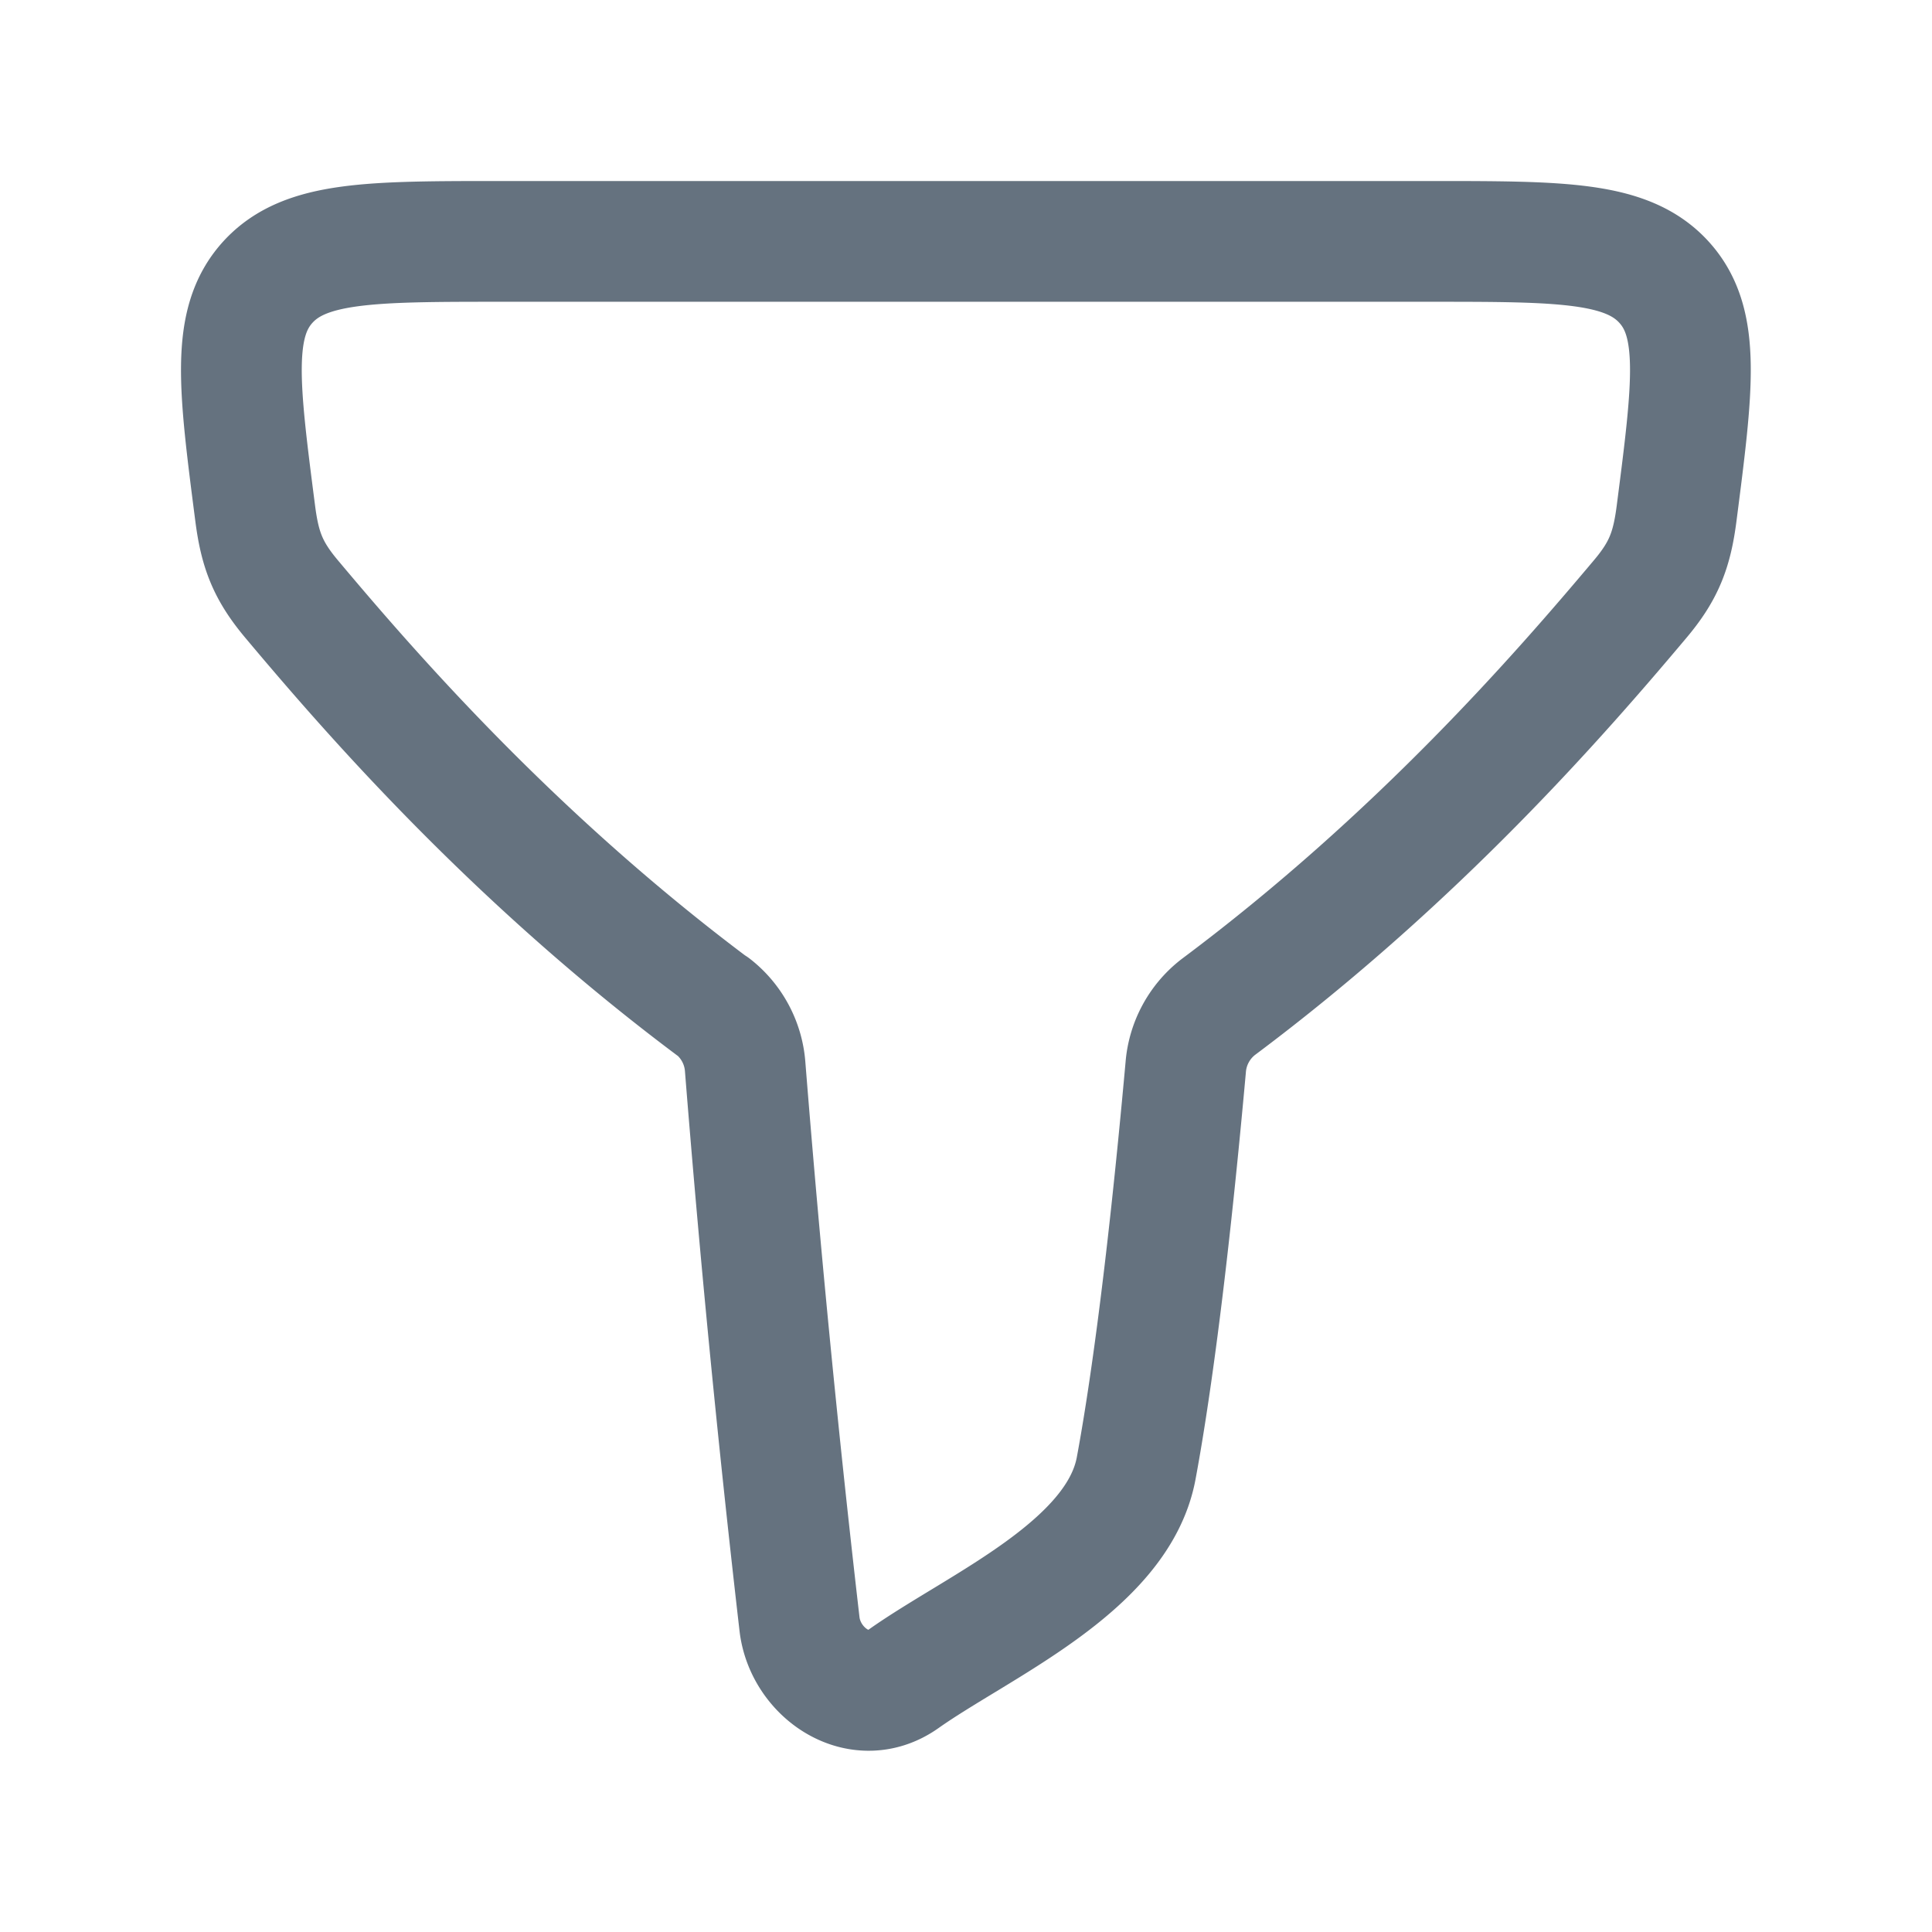 <svg xmlns="http://www.w3.org/2000/svg" width="18" height="18" fill="none"><path stroke="#65727F" stroke-linecap="round" stroke-linejoin="round" stroke-width="1.125" d="M6.642 9.38C4.776 7.983 3.446 6.45 2.72 5.585c-.225-.267-.299-.462-.343-.807-.152-1.179-.228-1.768.118-2.149.346-.38.957-.38 2.18-.38h8.648c1.223 0 1.834 0 2.18.38.346.38.27.97.118 2.15-.044.344-.118.54-.343.806-.727.864-2.06 2.402-3.93 3.799a.788.788 0 0 0-.301.56c-.185 2.049-.356 3.17-.462 3.738-.172.916-1.471 1.467-2.166 1.959-.414.293-.917-.056-.97-.509a146.56 146.56 0 0 1-.506-5.187.787.787 0 0 0-.3-.567Z"/></svg>